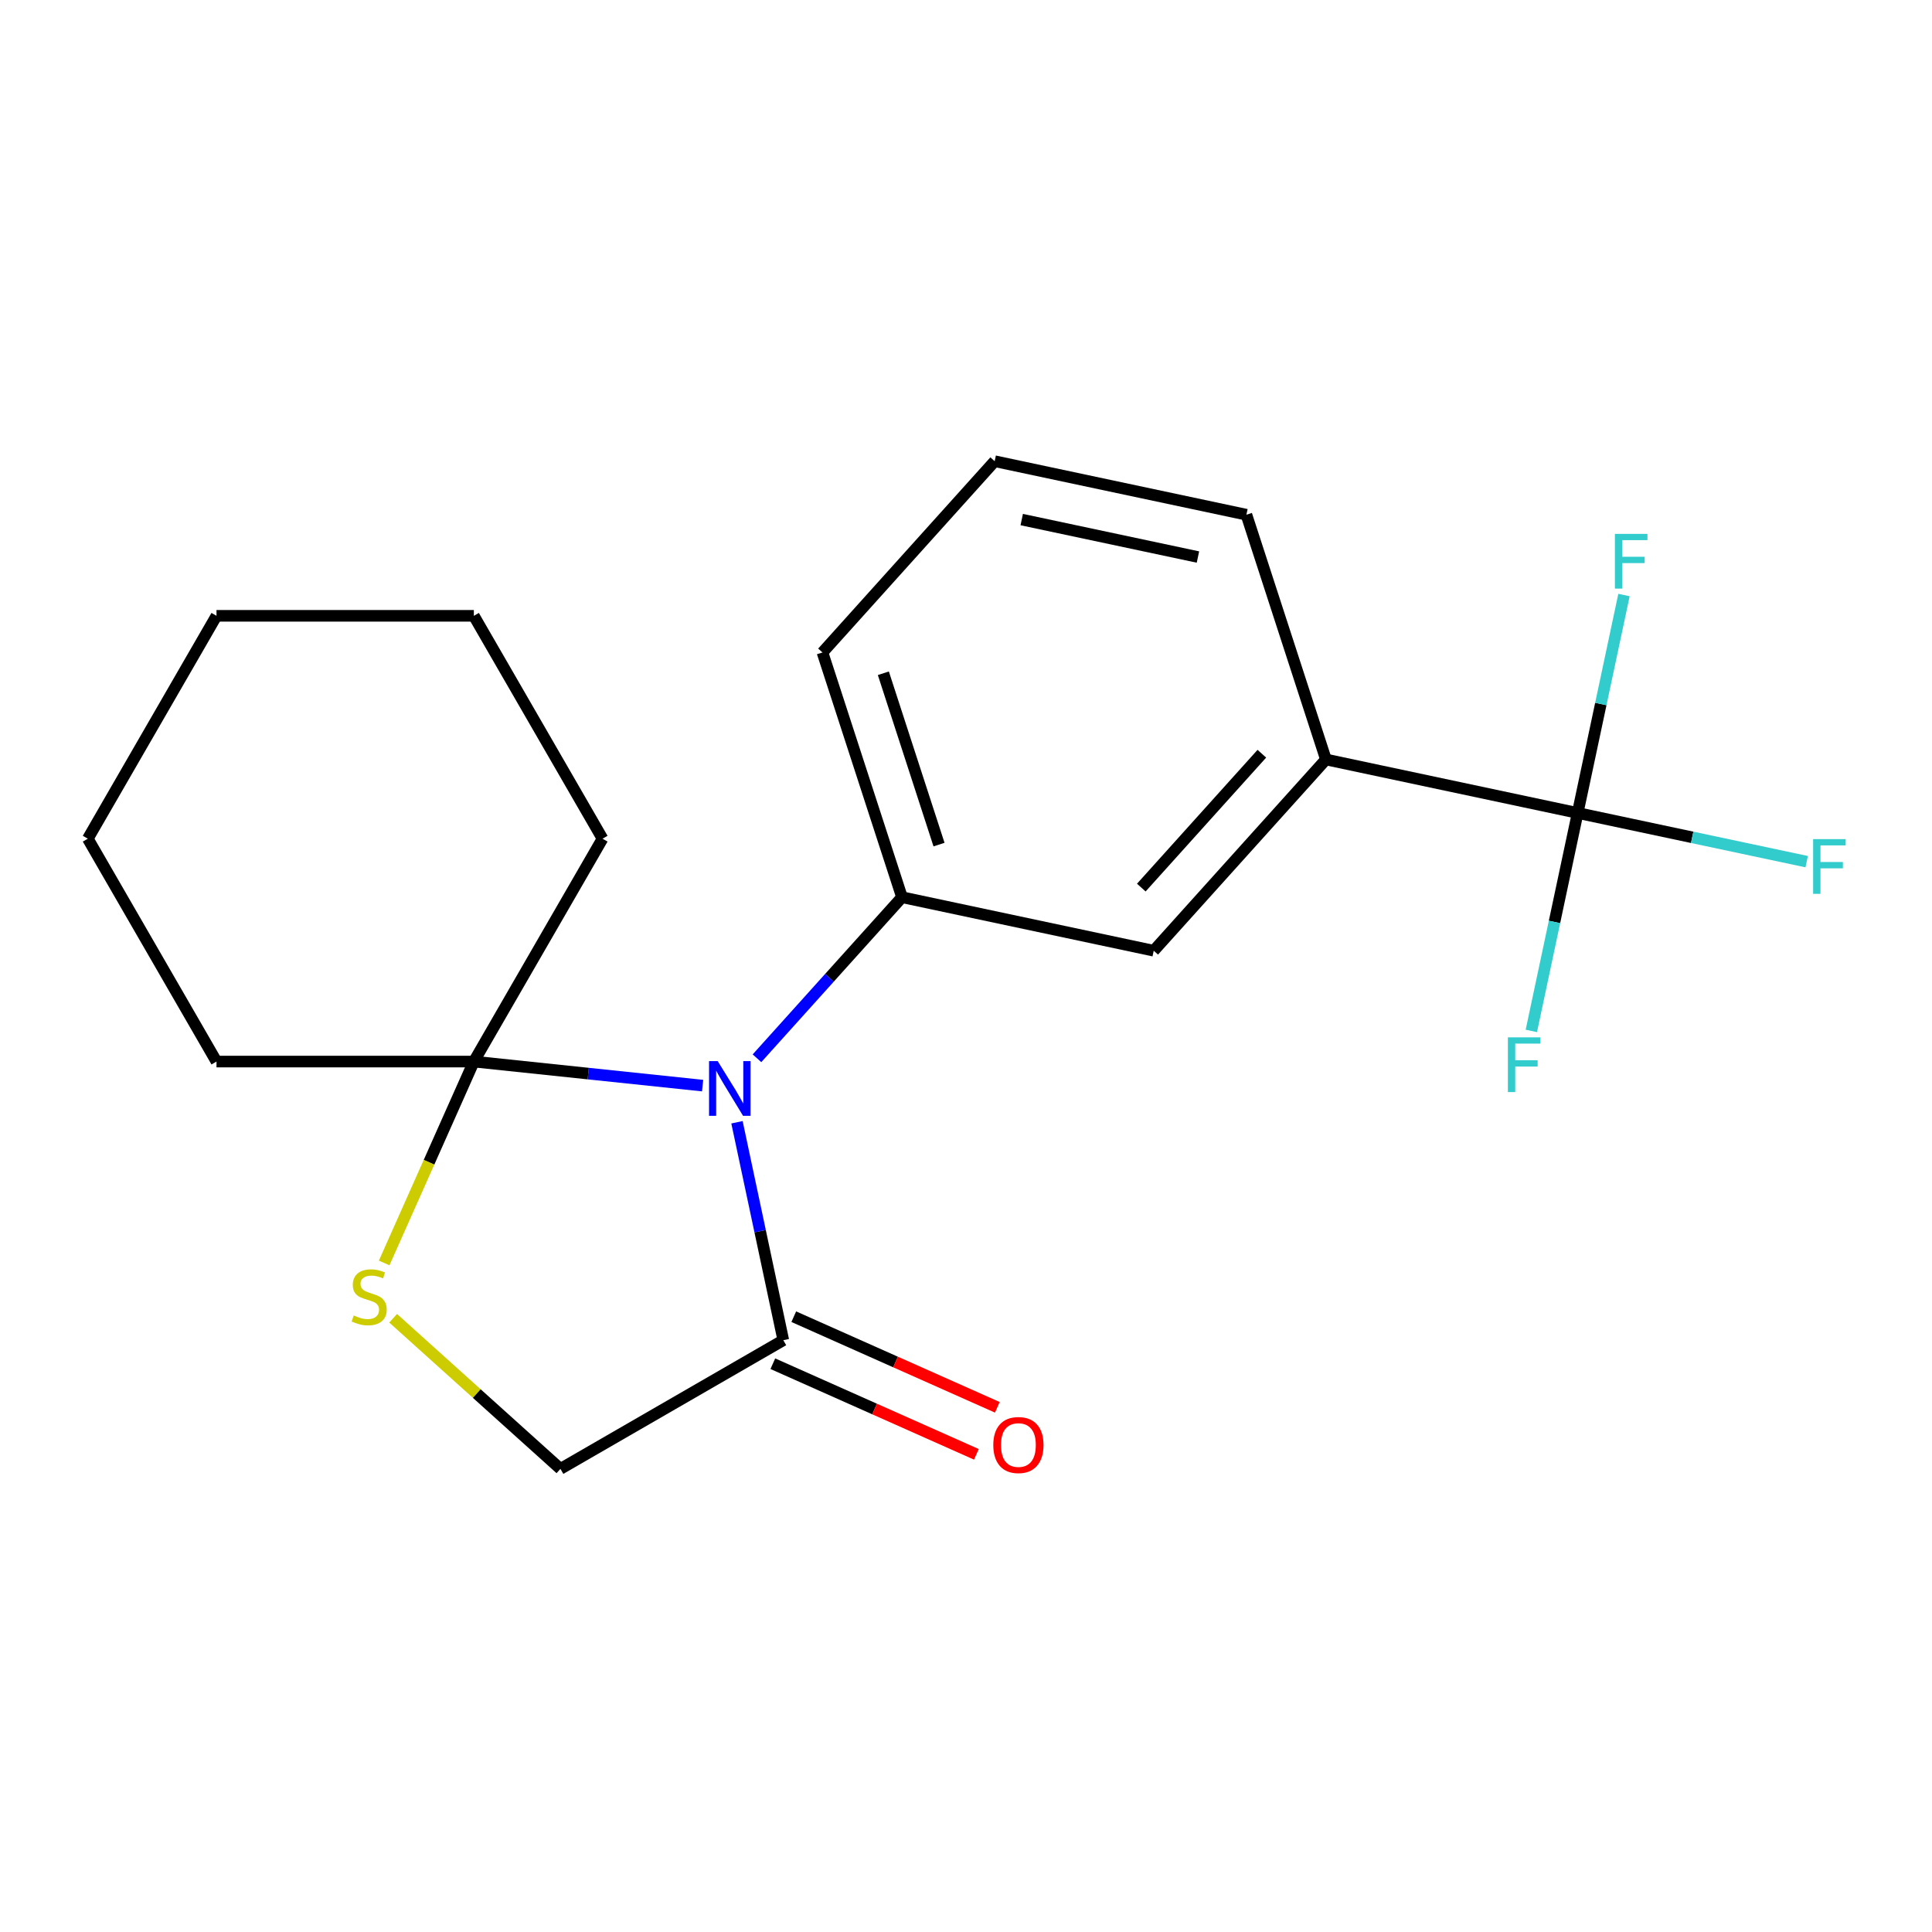 <?xml version='1.0' encoding='iso-8859-1'?>
<svg version='1.1' baseProfile='full'
              xmlns='http://www.w3.org/2000/svg'
                      xmlns:rdkit='http://www.rdkit.org/xml'
                      xmlns:xlink='http://www.w3.org/1999/xlink'
                  xml:space='preserve'
width='1000px' height='1000px' viewBox='0 0 1000 1000'>
<!-- END OF HEADER -->
<rect style='opacity:1.0;fill:#FFFFFF;stroke:none' width='1000' height='1000' x='0' y='0'> </rect>
<path class='bond-0' d='M 363.67,561.91 L 304.467,555.687' style='fill:none;fill-rule:evenodd;stroke:#0000FF;stroke-width:6px;stroke-linecap:butt;stroke-linejoin:miter;stroke-opacity:1' />
<path class='bond-0' d='M 304.467,555.687 L 245.264,549.465' style='fill:none;fill-rule:evenodd;stroke:#000000;stroke-width:6px;stroke-linecap:butt;stroke-linejoin:miter;stroke-opacity:1' />
<path class='bond-1' d='M 391.811,547.762 L 429.342,506.08' style='fill:none;fill-rule:evenodd;stroke:#0000FF;stroke-width:6px;stroke-linecap:butt;stroke-linejoin:miter;stroke-opacity:1' />
<path class='bond-1' d='M 429.342,506.08 L 466.873,464.397' style='fill:none;fill-rule:evenodd;stroke:#000000;stroke-width:6px;stroke-linecap:butt;stroke-linejoin:miter;stroke-opacity:1' />
<path class='bond-3' d='M 381.458,580.879 L 393.447,637.281' style='fill:none;fill-rule:evenodd;stroke:#0000FF;stroke-width:6px;stroke-linecap:butt;stroke-linejoin:miter;stroke-opacity:1' />
<path class='bond-3' d='M 393.447,637.281 L 405.436,693.684' style='fill:none;fill-rule:evenodd;stroke:#000000;stroke-width:6px;stroke-linecap:butt;stroke-linejoin:miter;stroke-opacity:1' />
<path class='bond-4' d='M 245.264,549.465 L 222.059,601.585' style='fill:none;fill-rule:evenodd;stroke:#000000;stroke-width:6px;stroke-linecap:butt;stroke-linejoin:miter;stroke-opacity:1' />
<path class='bond-4' d='M 222.059,601.585 L 198.853,653.705' style='fill:none;fill-rule:evenodd;stroke:#CCCC00;stroke-width:6px;stroke-linecap:butt;stroke-linejoin:miter;stroke-opacity:1' />
<path class='bond-13' d='M 245.264,549.465 L 311.867,434.105' style='fill:none;fill-rule:evenodd;stroke:#000000;stroke-width:6px;stroke-linecap:butt;stroke-linejoin:miter;stroke-opacity:1' />
<path class='bond-14' d='M 245.264,549.465 L 112.058,549.465' style='fill:none;fill-rule:evenodd;stroke:#000000;stroke-width:6px;stroke-linecap:butt;stroke-linejoin:miter;stroke-opacity:1' />
<path class='bond-6' d='M 466.873,464.397 L 597.168,492.092' style='fill:none;fill-rule:evenodd;stroke:#000000;stroke-width:6px;stroke-linecap:butt;stroke-linejoin:miter;stroke-opacity:1' />
<path class='bond-12' d='M 466.873,464.397 L 425.71,337.71' style='fill:none;fill-rule:evenodd;stroke:#000000;stroke-width:6px;stroke-linecap:butt;stroke-linejoin:miter;stroke-opacity:1' />
<path class='bond-12' d='M 486.036,437.161 L 457.222,348.481' style='fill:none;fill-rule:evenodd;stroke:#000000;stroke-width:6px;stroke-linecap:butt;stroke-linejoin:miter;stroke-opacity:1' />
<path class='bond-2' d='M 816.596,420.796 L 686.301,393.101' style='fill:none;fill-rule:evenodd;stroke:#000000;stroke-width:6px;stroke-linecap:butt;stroke-linejoin:miter;stroke-opacity:1' />
<path class='bond-9' d='M 816.596,420.796 L 875.869,433.395' style='fill:none;fill-rule:evenodd;stroke:#000000;stroke-width:6px;stroke-linecap:butt;stroke-linejoin:miter;stroke-opacity:1' />
<path class='bond-9' d='M 875.869,433.395 L 935.141,445.993' style='fill:none;fill-rule:evenodd;stroke:#33CCCC;stroke-width:6px;stroke-linecap:butt;stroke-linejoin:miter;stroke-opacity:1' />
<path class='bond-10' d='M 816.596,420.796 L 804.607,477.198' style='fill:none;fill-rule:evenodd;stroke:#000000;stroke-width:6px;stroke-linecap:butt;stroke-linejoin:miter;stroke-opacity:1' />
<path class='bond-10' d='M 804.607,477.198 L 792.619,533.601' style='fill:none;fill-rule:evenodd;stroke:#33CCCC;stroke-width:6px;stroke-linecap:butt;stroke-linejoin:miter;stroke-opacity:1' />
<path class='bond-11' d='M 816.596,420.796 L 828.585,364.393' style='fill:none;fill-rule:evenodd;stroke:#000000;stroke-width:6px;stroke-linecap:butt;stroke-linejoin:miter;stroke-opacity:1' />
<path class='bond-11' d='M 828.585,364.393 L 840.574,307.991' style='fill:none;fill-rule:evenodd;stroke:#33CCCC;stroke-width:6px;stroke-linecap:butt;stroke-linejoin:miter;stroke-opacity:1' />
<path class='bond-7' d='M 405.436,693.684 L 290.076,760.287' style='fill:none;fill-rule:evenodd;stroke:#000000;stroke-width:6px;stroke-linecap:butt;stroke-linejoin:miter;stroke-opacity:1' />
<path class='bond-8' d='M 400.018,705.853 L 452.698,729.308' style='fill:none;fill-rule:evenodd;stroke:#000000;stroke-width:6px;stroke-linecap:butt;stroke-linejoin:miter;stroke-opacity:1' />
<path class='bond-8' d='M 452.698,729.308 L 505.377,752.762' style='fill:none;fill-rule:evenodd;stroke:#FF0000;stroke-width:6px;stroke-linecap:butt;stroke-linejoin:miter;stroke-opacity:1' />
<path class='bond-8' d='M 410.854,681.515 L 463.534,704.97' style='fill:none;fill-rule:evenodd;stroke:#000000;stroke-width:6px;stroke-linecap:butt;stroke-linejoin:miter;stroke-opacity:1' />
<path class='bond-8' d='M 463.534,704.97 L 516.213,728.424' style='fill:none;fill-rule:evenodd;stroke:#FF0000;stroke-width:6px;stroke-linecap:butt;stroke-linejoin:miter;stroke-opacity:1' />
<path class='bond-20' d='M 203.494,682.329 L 246.785,721.308' style='fill:none;fill-rule:evenodd;stroke:#CCCC00;stroke-width:6px;stroke-linecap:butt;stroke-linejoin:miter;stroke-opacity:1' />
<path class='bond-20' d='M 246.785,721.308 L 290.076,760.287' style='fill:none;fill-rule:evenodd;stroke:#000000;stroke-width:6px;stroke-linecap:butt;stroke-linejoin:miter;stroke-opacity:1' />
<path class='bond-5' d='M 686.301,393.101 L 597.168,492.092' style='fill:none;fill-rule:evenodd;stroke:#000000;stroke-width:6px;stroke-linecap:butt;stroke-linejoin:miter;stroke-opacity:1' />
<path class='bond-5' d='M 653.132,390.123 L 590.74,459.417' style='fill:none;fill-rule:evenodd;stroke:#000000;stroke-width:6px;stroke-linecap:butt;stroke-linejoin:miter;stroke-opacity:1' />
<path class='bond-21' d='M 686.301,393.101 L 645.138,266.414' style='fill:none;fill-rule:evenodd;stroke:#000000;stroke-width:6px;stroke-linecap:butt;stroke-linejoin:miter;stroke-opacity:1' />
<path class='bond-16' d='M 425.71,337.71 L 514.842,238.719' style='fill:none;fill-rule:evenodd;stroke:#000000;stroke-width:6px;stroke-linecap:butt;stroke-linejoin:miter;stroke-opacity:1' />
<path class='bond-18' d='M 311.867,434.105 L 245.264,318.745' style='fill:none;fill-rule:evenodd;stroke:#000000;stroke-width:6px;stroke-linecap:butt;stroke-linejoin:miter;stroke-opacity:1' />
<path class='bond-17' d='M 112.058,549.465 L 45.455,434.105' style='fill:none;fill-rule:evenodd;stroke:#000000;stroke-width:6px;stroke-linecap:butt;stroke-linejoin:miter;stroke-opacity:1' />
<path class='bond-15' d='M 645.138,266.414 L 514.842,238.719' style='fill:none;fill-rule:evenodd;stroke:#000000;stroke-width:6px;stroke-linecap:butt;stroke-linejoin:miter;stroke-opacity:1' />
<path class='bond-15' d='M 620.054,288.319 L 528.848,268.932' style='fill:none;fill-rule:evenodd;stroke:#000000;stroke-width:6px;stroke-linecap:butt;stroke-linejoin:miter;stroke-opacity:1' />
<path class='bond-19' d='M 45.455,434.105 L 112.058,318.745' style='fill:none;fill-rule:evenodd;stroke:#000000;stroke-width:6px;stroke-linecap:butt;stroke-linejoin:miter;stroke-opacity:1' />
<path class='bond-22' d='M 245.264,318.745 L 112.058,318.745' style='fill:none;fill-rule:evenodd;stroke:#000000;stroke-width:6px;stroke-linecap:butt;stroke-linejoin:miter;stroke-opacity:1' />
<path  class='atom-0' d='M 371.48 549.229
L 380.76 564.229
Q 381.68 565.709, 383.16 568.389
Q 384.64 571.069, 384.72 571.229
L 384.72 549.229
L 388.48 549.229
L 388.48 577.549
L 384.6 577.549
L 374.64 561.149
Q 373.48 559.229, 372.24 557.029
Q 371.04 554.829, 370.68 554.149
L 370.68 577.549
L 367 577.549
L 367 549.229
L 371.48 549.229
' fill='#0000FF'/>
<path  class='atom-5' d='M 183.084 680.875
Q 183.404 680.995, 184.724 681.555
Q 186.044 682.115, 187.484 682.475
Q 188.964 682.795, 190.404 682.795
Q 193.084 682.795, 194.644 681.515
Q 196.204 680.195, 196.204 677.915
Q 196.204 676.355, 195.404 675.395
Q 194.644 674.435, 193.444 673.915
Q 192.244 673.395, 190.244 672.795
Q 187.724 672.035, 186.204 671.315
Q 184.724 670.595, 183.644 669.075
Q 182.604 667.555, 182.604 664.995
Q 182.604 661.435, 185.004 659.235
Q 187.444 657.035, 192.244 657.035
Q 195.524 657.035, 199.244 658.595
L 198.324 661.675
Q 194.924 660.275, 192.364 660.275
Q 189.604 660.275, 188.084 661.435
Q 186.564 662.555, 186.604 664.515
Q 186.604 666.035, 187.364 666.955
Q 188.164 667.875, 189.284 668.395
Q 190.444 668.915, 192.364 669.515
Q 194.924 670.315, 196.444 671.115
Q 197.964 671.915, 199.044 673.555
Q 200.164 675.155, 200.164 677.915
Q 200.164 681.835, 197.524 683.955
Q 194.924 686.035, 190.564 686.035
Q 188.044 686.035, 186.124 685.475
Q 184.244 684.955, 182.004 684.035
L 183.084 680.875
' fill='#CCCC00'/>
<path  class='atom-9' d='M 514.126 747.944
Q 514.126 741.144, 517.486 737.344
Q 520.846 733.544, 527.126 733.544
Q 533.406 733.544, 536.766 737.344
Q 540.126 741.144, 540.126 747.944
Q 540.126 754.824, 536.726 758.744
Q 533.326 762.624, 527.126 762.624
Q 520.886 762.624, 517.486 758.744
Q 514.126 754.864, 514.126 747.944
M 527.126 759.424
Q 531.446 759.424, 533.766 756.544
Q 536.126 753.624, 536.126 747.944
Q 536.126 742.384, 533.766 739.584
Q 531.446 736.744, 527.126 736.744
Q 522.806 736.744, 520.446 739.544
Q 518.126 742.344, 518.126 747.944
Q 518.126 753.664, 520.446 756.544
Q 522.806 759.424, 527.126 759.424
' fill='#FF0000'/>
<path  class='atom-10' d='M 938.471 434.331
L 955.311 434.331
L 955.311 437.571
L 942.271 437.571
L 942.271 446.171
L 953.871 446.171
L 953.871 449.451
L 942.271 449.451
L 942.271 462.651
L 938.471 462.651
L 938.471 434.331
' fill='#33CCCC'/>
<path  class='atom-11' d='M 780.481 536.931
L 797.321 536.931
L 797.321 540.171
L 784.281 540.171
L 784.281 548.771
L 795.881 548.771
L 795.881 552.051
L 784.281 552.051
L 784.281 565.251
L 780.481 565.251
L 780.481 536.931
' fill='#33CCCC'/>
<path  class='atom-12' d='M 835.871 276.34
L 852.711 276.34
L 852.711 279.58
L 839.671 279.58
L 839.671 288.18
L 851.271 288.18
L 851.271 291.46
L 839.671 291.46
L 839.671 304.66
L 835.871 304.66
L 835.871 276.34
' fill='#33CCCC'/>
</svg>
